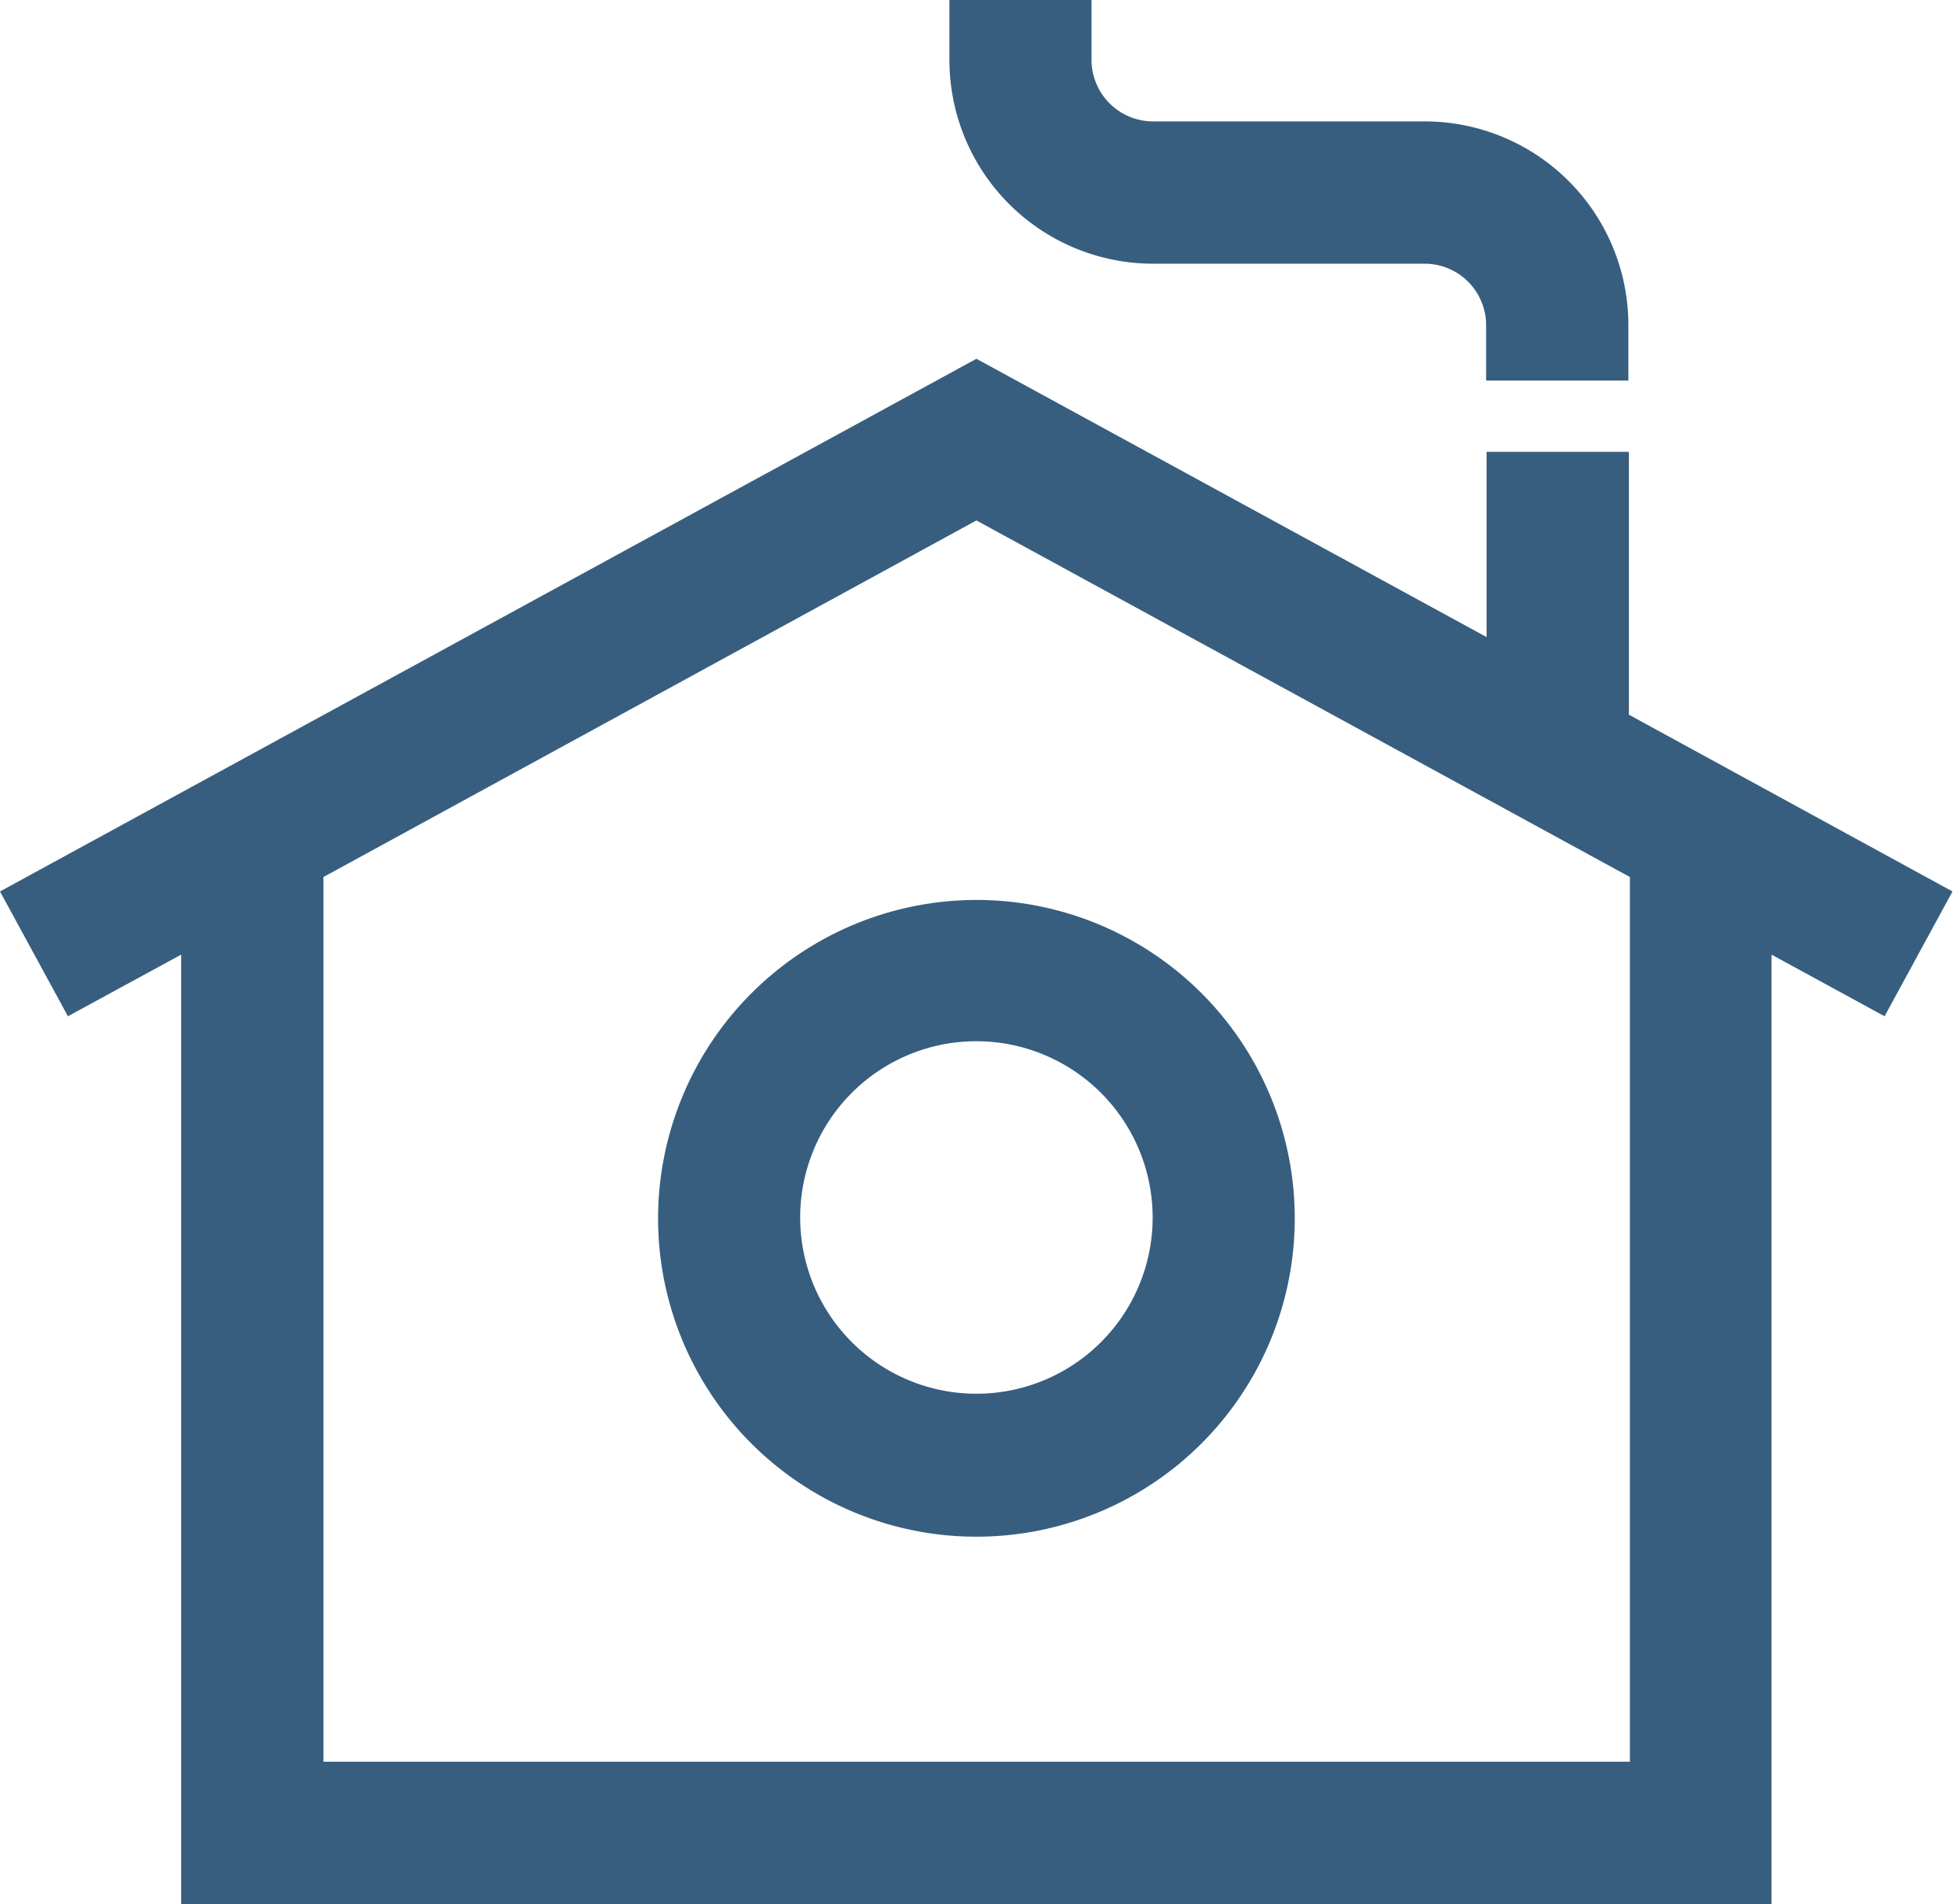 <svg xmlns="http://www.w3.org/2000/svg" viewBox="0 0 115.03 112.13"><defs><style>.cls-1{fill:#375e7f;}</style></defs><title>Fritidshus</title><g id="Lager_2" data-name="Lager 2"><g id="Lager_1-2" data-name="Lager 1"><path class="cls-1" d="M115,52.5,95.94,42.09V26.61H87.56V37.52L57.51,21.13,0,52.5l4,7.35,6.67-3.63v55.91h93.67V56.22L111,59.85ZM96,103.75H19.05V51.65l38.46-21L96,51.65Z"></path><path class="cls-1" d="M67.91,15.53h16a3.62,3.62,0,0,1,3.62,3.62v3.26h8.38V19.15a12,12,0,0,0-12-12h-16a3.63,3.63,0,0,1-3.62-3.62V0H55.92V3.53a12,12,0,0,0,12,12"></path><path class="cls-1" d="M38.76,71.7A18.75,18.75,0,1,0,57.51,53,18.77,18.77,0,0,0,38.76,71.7m29.13,0A10.38,10.38,0,1,1,57.51,61.32,10.39,10.39,0,0,1,67.89,71.7"></path></g></g></svg>